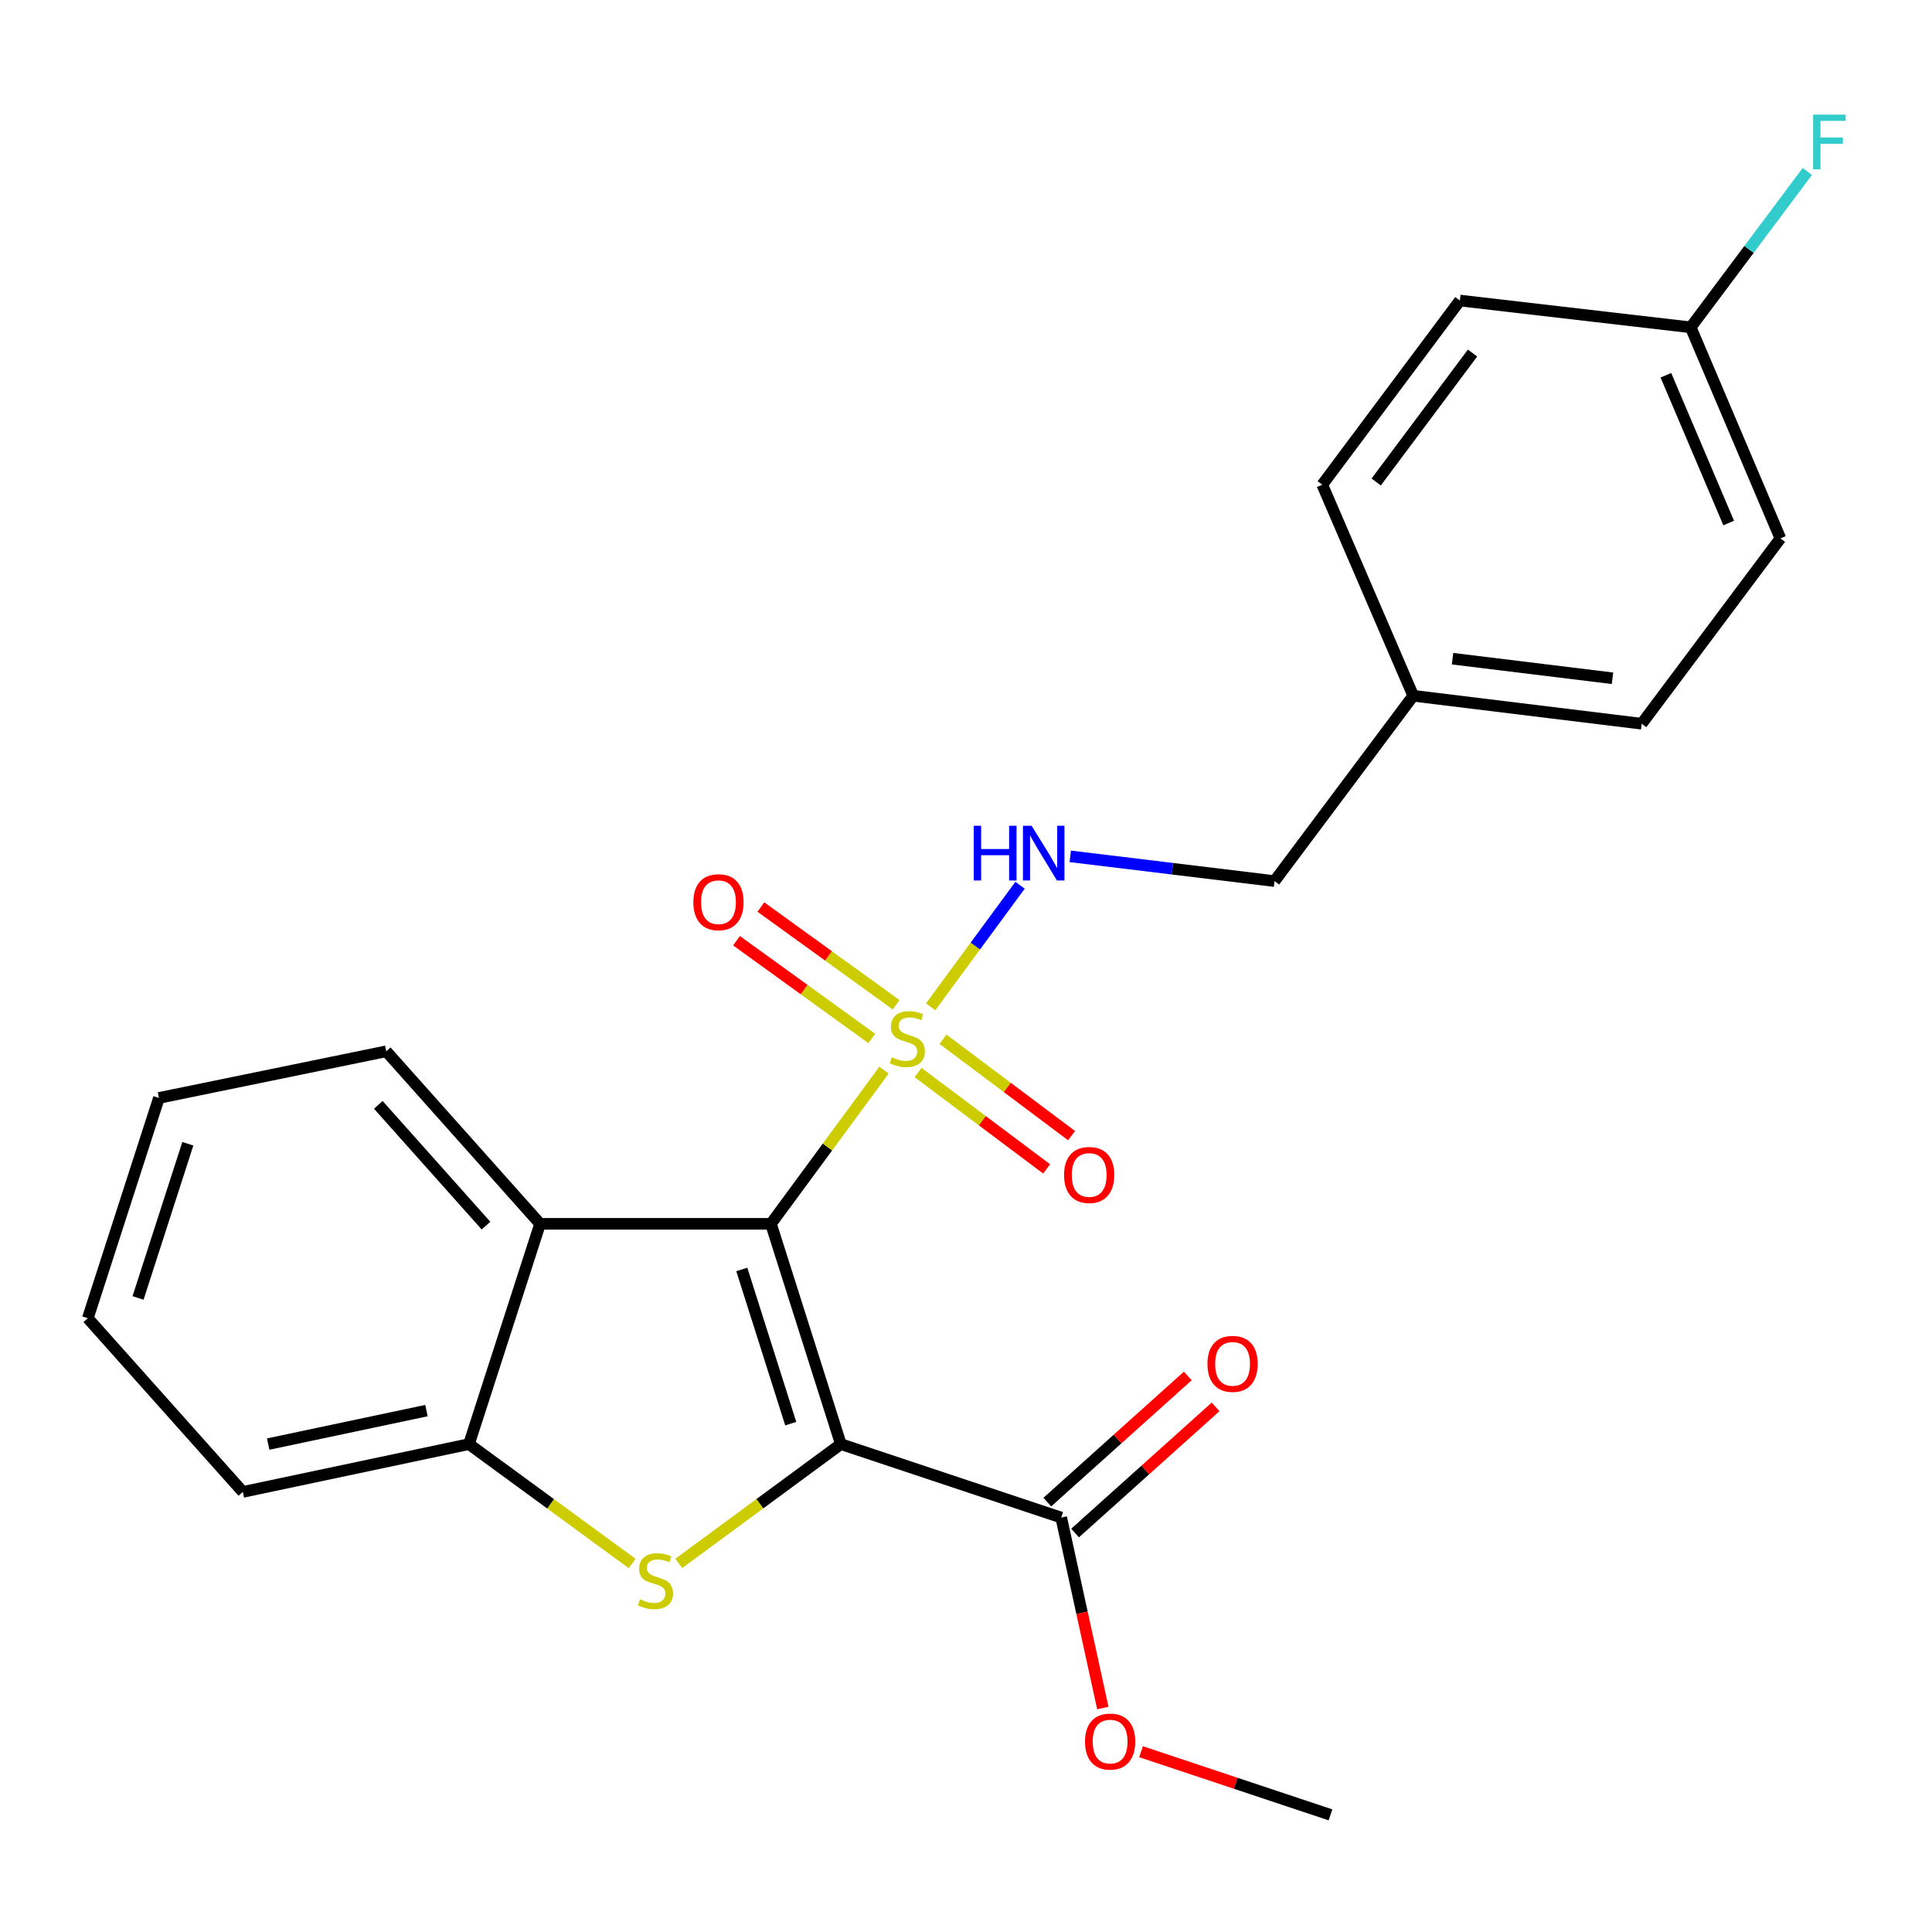 <?xml version='1.0' encoding='iso-8859-1'?>
<svg version='1.1' baseProfile='full'
              xmlns='http://www.w3.org/2000/svg'
                      xmlns:rdkit='http://www.rdkit.org/xml'
                      xmlns:xlink='http://www.w3.org/1999/xlink'
                  xml:space='preserve'
width='1000px' height='1000px' viewBox='0 0 1000 1000'>
<!-- END OF HEADER -->
<rect style='opacity:1.0;fill:#FFFFFF;stroke:none' width='1000' height='1000' x='0' y='0'> </rect>
<path class='bond-0' d='M 435.224,747.469 L 399.035,633.45' style='fill:none;fill-rule:evenodd;stroke:#000000;stroke-width:6px;stroke-linecap:butt;stroke-linejoin:miter;stroke-opacity:1' />
<path class='bond-0' d='M 409.285,736.876 L 383.952,657.063' style='fill:none;fill-rule:evenodd;stroke:#000000;stroke-width:6px;stroke-linecap:butt;stroke-linejoin:miter;stroke-opacity:1' />
<path class='bond-2' d='M 435.224,747.469 L 393.282,778.341' style='fill:none;fill-rule:evenodd;stroke:#000000;stroke-width:6px;stroke-linecap:butt;stroke-linejoin:miter;stroke-opacity:1' />
<path class='bond-2' d='M 393.282,778.341 L 351.341,809.213' style='fill:none;fill-rule:evenodd;stroke:#CCCC00;stroke-width:6px;stroke-linecap:butt;stroke-linejoin:miter;stroke-opacity:1' />
<path class='bond-5' d='M 435.224,747.469 L 549.279,785.487' style='fill:none;fill-rule:evenodd;stroke:#000000;stroke-width:6px;stroke-linecap:butt;stroke-linejoin:miter;stroke-opacity:1' />
<path class='bond-1' d='M 399.035,633.45 L 428.305,593.677' style='fill:none;fill-rule:evenodd;stroke:#000000;stroke-width:6px;stroke-linecap:butt;stroke-linejoin:miter;stroke-opacity:1' />
<path class='bond-1' d='M 428.305,593.677 L 457.574,553.904' style='fill:none;fill-rule:evenodd;stroke:#CCCC00;stroke-width:6px;stroke-linecap:butt;stroke-linejoin:miter;stroke-opacity:1' />
<path class='bond-3' d='M 399.035,633.45 L 279.553,633.45' style='fill:none;fill-rule:evenodd;stroke:#000000;stroke-width:6px;stroke-linecap:butt;stroke-linejoin:miter;stroke-opacity:1' />
<path class='bond-6' d='M 481.69,521.13 L 504.836,489.669' style='fill:none;fill-rule:evenodd;stroke:#CCCC00;stroke-width:6px;stroke-linecap:butt;stroke-linejoin:miter;stroke-opacity:1' />
<path class='bond-6' d='M 504.836,489.669 L 527.983,458.207' style='fill:none;fill-rule:evenodd;stroke:#0000FF;stroke-width:6px;stroke-linecap:butt;stroke-linejoin:miter;stroke-opacity:1' />
<path class='bond-7' d='M 463.839,520.06 L 428.833,494.769' style='fill:none;fill-rule:evenodd;stroke:#CCCC00;stroke-width:6px;stroke-linecap:butt;stroke-linejoin:miter;stroke-opacity:1' />
<path class='bond-7' d='M 428.833,494.769 L 393.828,469.479' style='fill:none;fill-rule:evenodd;stroke:#FF0000;stroke-width:6px;stroke-linecap:butt;stroke-linejoin:miter;stroke-opacity:1' />
<path class='bond-7' d='M 451.236,537.503 L 416.231,512.213' style='fill:none;fill-rule:evenodd;stroke:#CCCC00;stroke-width:6px;stroke-linecap:butt;stroke-linejoin:miter;stroke-opacity:1' />
<path class='bond-7' d='M 416.231,512.213 L 381.225,486.922' style='fill:none;fill-rule:evenodd;stroke:#FF0000;stroke-width:6px;stroke-linecap:butt;stroke-linejoin:miter;stroke-opacity:1' />
<path class='bond-8' d='M 475.199,555.141 L 508.468,580.081' style='fill:none;fill-rule:evenodd;stroke:#CCCC00;stroke-width:6px;stroke-linecap:butt;stroke-linejoin:miter;stroke-opacity:1' />
<path class='bond-8' d='M 508.468,580.081 L 541.738,605.021' style='fill:none;fill-rule:evenodd;stroke:#FF0000;stroke-width:6px;stroke-linecap:butt;stroke-linejoin:miter;stroke-opacity:1' />
<path class='bond-8' d='M 488.107,537.922 L 521.376,562.862' style='fill:none;fill-rule:evenodd;stroke:#CCCC00;stroke-width:6px;stroke-linecap:butt;stroke-linejoin:miter;stroke-opacity:1' />
<path class='bond-8' d='M 521.376,562.862 L 554.646,587.803' style='fill:none;fill-rule:evenodd;stroke:#FF0000;stroke-width:6px;stroke-linecap:butt;stroke-linejoin:miter;stroke-opacity:1' />
<path class='bond-4' d='M 327.212,809.26 L 284.977,778.364' style='fill:none;fill-rule:evenodd;stroke:#CCCC00;stroke-width:6px;stroke-linecap:butt;stroke-linejoin:miter;stroke-opacity:1' />
<path class='bond-4' d='M 284.977,778.364 L 242.742,747.469' style='fill:none;fill-rule:evenodd;stroke:#000000;stroke-width:6px;stroke-linecap:butt;stroke-linejoin:miter;stroke-opacity:1' />
<path class='bond-15' d='M 279.553,633.45 L 199.93,544.155' style='fill:none;fill-rule:evenodd;stroke:#000000;stroke-width:6px;stroke-linecap:butt;stroke-linejoin:miter;stroke-opacity:1' />
<path class='bond-15' d='M 251.548,634.378 L 195.812,571.871' style='fill:none;fill-rule:evenodd;stroke:#000000;stroke-width:6px;stroke-linecap:butt;stroke-linejoin:miter;stroke-opacity:1' />
<path class='bond-24' d='M 279.553,633.45 L 242.742,747.469' style='fill:none;fill-rule:evenodd;stroke:#000000;stroke-width:6px;stroke-linecap:butt;stroke-linejoin:miter;stroke-opacity:1' />
<path class='bond-20' d='M 242.742,747.469 L 125.699,772.216' style='fill:none;fill-rule:evenodd;stroke:#000000;stroke-width:6px;stroke-linecap:butt;stroke-linejoin:miter;stroke-opacity:1' />
<path class='bond-20' d='M 220.734,730.127 L 138.804,747.45' style='fill:none;fill-rule:evenodd;stroke:#000000;stroke-width:6px;stroke-linecap:butt;stroke-linejoin:miter;stroke-opacity:1' />
<path class='bond-9' d='M 556.467,793.493 L 592.826,760.849' style='fill:none;fill-rule:evenodd;stroke:#000000;stroke-width:6px;stroke-linecap:butt;stroke-linejoin:miter;stroke-opacity:1' />
<path class='bond-9' d='M 592.826,760.849 L 629.184,728.206' style='fill:none;fill-rule:evenodd;stroke:#FF0000;stroke-width:6px;stroke-linecap:butt;stroke-linejoin:miter;stroke-opacity:1' />
<path class='bond-9' d='M 542.091,777.48 L 578.449,744.837' style='fill:none;fill-rule:evenodd;stroke:#000000;stroke-width:6px;stroke-linecap:butt;stroke-linejoin:miter;stroke-opacity:1' />
<path class='bond-9' d='M 578.449,744.837 L 614.808,712.193' style='fill:none;fill-rule:evenodd;stroke:#FF0000;stroke-width:6px;stroke-linecap:butt;stroke-linejoin:miter;stroke-opacity:1' />
<path class='bond-11' d='M 549.279,785.487 L 560.051,834.78' style='fill:none;fill-rule:evenodd;stroke:#000000;stroke-width:6px;stroke-linecap:butt;stroke-linejoin:miter;stroke-opacity:1' />
<path class='bond-11' d='M 560.051,834.78 L 570.823,884.073' style='fill:none;fill-rule:evenodd;stroke:#FF0000;stroke-width:6px;stroke-linecap:butt;stroke-linejoin:miter;stroke-opacity:1' />
<path class='bond-10' d='M 553.965,443.244 L 606.826,449.65' style='fill:none;fill-rule:evenodd;stroke:#0000FF;stroke-width:6px;stroke-linecap:butt;stroke-linejoin:miter;stroke-opacity:1' />
<path class='bond-10' d='M 606.826,449.65 L 659.687,456.056' style='fill:none;fill-rule:evenodd;stroke:#000000;stroke-width:6px;stroke-linecap:butt;stroke-linejoin:miter;stroke-opacity:1' />
<path class='bond-13' d='M 659.687,456.056 L 731.479,360.126' style='fill:none;fill-rule:evenodd;stroke:#000000;stroke-width:6px;stroke-linecap:butt;stroke-linejoin:miter;stroke-opacity:1' />
<path class='bond-21' d='M 590.606,906.694 L 639.63,923.035' style='fill:none;fill-rule:evenodd;stroke:#FF0000;stroke-width:6px;stroke-linecap:butt;stroke-linejoin:miter;stroke-opacity:1' />
<path class='bond-21' d='M 639.63,923.035 L 688.655,939.377' style='fill:none;fill-rule:evenodd;stroke:#000000;stroke-width:6px;stroke-linecap:butt;stroke-linejoin:miter;stroke-opacity:1' />
<path class='bond-12' d='M 875.099,169.425 L 921.534,278.674' style='fill:none;fill-rule:evenodd;stroke:#000000;stroke-width:6px;stroke-linecap:butt;stroke-linejoin:miter;stroke-opacity:1' />
<path class='bond-12' d='M 862.26,194.23 L 894.764,270.704' style='fill:none;fill-rule:evenodd;stroke:#000000;stroke-width:6px;stroke-linecap:butt;stroke-linejoin:miter;stroke-opacity:1' />
<path class='bond-14' d='M 875.099,169.425 L 905.288,129.087' style='fill:none;fill-rule:evenodd;stroke:#000000;stroke-width:6px;stroke-linecap:butt;stroke-linejoin:miter;stroke-opacity:1' />
<path class='bond-14' d='M 905.288,129.087 L 935.476,88.749' style='fill:none;fill-rule:evenodd;stroke:#33CCCC;stroke-width:6px;stroke-linecap:butt;stroke-linejoin:miter;stroke-opacity:1' />
<path class='bond-26' d='M 875.099,169.425 L 755.629,155.557' style='fill:none;fill-rule:evenodd;stroke:#000000;stroke-width:6px;stroke-linecap:butt;stroke-linejoin:miter;stroke-opacity:1' />
<path class='bond-18' d='M 731.479,360.126 L 684.399,250.889' style='fill:none;fill-rule:evenodd;stroke:#000000;stroke-width:6px;stroke-linecap:butt;stroke-linejoin:miter;stroke-opacity:1' />
<path class='bond-19' d='M 731.479,360.126 L 849.742,374.604' style='fill:none;fill-rule:evenodd;stroke:#000000;stroke-width:6px;stroke-linecap:butt;stroke-linejoin:miter;stroke-opacity:1' />
<path class='bond-19' d='M 751.833,340.937 L 834.617,351.072' style='fill:none;fill-rule:evenodd;stroke:#000000;stroke-width:6px;stroke-linecap:butt;stroke-linejoin:miter;stroke-opacity:1' />
<path class='bond-22' d='M 199.93,544.155 L 82.265,568.293' style='fill:none;fill-rule:evenodd;stroke:#000000;stroke-width:6px;stroke-linecap:butt;stroke-linejoin:miter;stroke-opacity:1' />
<path class='bond-16' d='M 755.629,155.557 L 684.399,250.889' style='fill:none;fill-rule:evenodd;stroke:#000000;stroke-width:6px;stroke-linecap:butt;stroke-linejoin:miter;stroke-opacity:1' />
<path class='bond-16' d='M 762.184,182.738 L 712.322,249.47' style='fill:none;fill-rule:evenodd;stroke:#000000;stroke-width:6px;stroke-linecap:butt;stroke-linejoin:miter;stroke-opacity:1' />
<path class='bond-17' d='M 921.534,278.674 L 849.742,374.604' style='fill:none;fill-rule:evenodd;stroke:#000000;stroke-width:6px;stroke-linecap:butt;stroke-linejoin:miter;stroke-opacity:1' />
<path class='bond-23' d='M 125.699,772.216 L 45.455,682.312' style='fill:none;fill-rule:evenodd;stroke:#000000;stroke-width:6px;stroke-linecap:butt;stroke-linejoin:miter;stroke-opacity:1' />
<path class='bond-25' d='M 82.265,568.293 L 45.455,682.312' style='fill:none;fill-rule:evenodd;stroke:#000000;stroke-width:6px;stroke-linecap:butt;stroke-linejoin:miter;stroke-opacity:1' />
<path class='bond-25' d='M 97.222,592.007 L 71.455,671.821' style='fill:none;fill-rule:evenodd;stroke:#000000;stroke-width:6px;stroke-linecap:butt;stroke-linejoin:miter;stroke-opacity:1' />
<path  class='atom-2' d='M 461.632 547.24
Q 461.952 547.36, 463.272 547.92
Q 464.592 548.48, 466.032 548.84
Q 467.512 549.16, 468.952 549.16
Q 471.632 549.16, 473.192 547.88
Q 474.752 546.56, 474.752 544.28
Q 474.752 542.72, 473.952 541.76
Q 473.192 540.8, 471.992 540.28
Q 470.792 539.76, 468.792 539.16
Q 466.272 538.4, 464.752 537.68
Q 463.272 536.96, 462.192 535.44
Q 461.152 533.92, 461.152 531.36
Q 461.152 527.8, 463.552 525.6
Q 465.992 523.4, 470.792 523.4
Q 474.072 523.4, 477.792 524.96
L 476.872 528.04
Q 473.472 526.64, 470.912 526.64
Q 468.152 526.64, 466.632 527.8
Q 465.112 528.92, 465.152 530.88
Q 465.152 532.4, 465.912 533.32
Q 466.712 534.24, 467.832 534.76
Q 468.992 535.28, 470.912 535.88
Q 473.472 536.68, 474.992 537.48
Q 476.512 538.28, 477.592 539.92
Q 478.712 541.52, 478.712 544.28
Q 478.712 548.2, 476.072 550.32
Q 473.472 552.4, 469.112 552.4
Q 466.592 552.4, 464.672 551.84
Q 462.792 551.32, 460.552 550.4
L 461.632 547.24
' fill='#CCCC00'/>
<path  class='atom-3' d='M 331.282 827.809
Q 331.602 827.929, 332.922 828.489
Q 334.242 829.049, 335.682 829.409
Q 337.162 829.729, 338.602 829.729
Q 341.282 829.729, 342.842 828.449
Q 344.402 827.129, 344.402 824.849
Q 344.402 823.289, 343.602 822.329
Q 342.842 821.369, 341.642 820.849
Q 340.442 820.329, 338.442 819.729
Q 335.922 818.969, 334.402 818.249
Q 332.922 817.529, 331.842 816.009
Q 330.802 814.489, 330.802 811.929
Q 330.802 808.369, 333.202 806.169
Q 335.642 803.969, 340.442 803.969
Q 343.722 803.969, 347.442 805.529
L 346.522 808.609
Q 343.122 807.209, 340.562 807.209
Q 337.802 807.209, 336.282 808.369
Q 334.762 809.489, 334.802 811.449
Q 334.802 812.969, 335.562 813.889
Q 336.362 814.809, 337.482 815.329
Q 338.642 815.849, 340.562 816.449
Q 343.122 817.249, 344.642 818.049
Q 346.162 818.849, 347.242 820.489
Q 348.362 822.089, 348.362 824.849
Q 348.362 828.769, 345.722 830.889
Q 343.122 832.969, 338.762 832.969
Q 336.242 832.969, 334.322 832.409
Q 332.442 831.889, 330.202 830.969
L 331.282 827.809
' fill='#CCCC00'/>
<path  class='atom-7' d='M 503.997 427.418
L 507.837 427.418
L 507.837 439.458
L 522.317 439.458
L 522.317 427.418
L 526.157 427.418
L 526.157 455.738
L 522.317 455.738
L 522.317 442.658
L 507.837 442.658
L 507.837 455.738
L 503.997 455.738
L 503.997 427.418
' fill='#0000FF'/>
<path  class='atom-7' d='M 533.957 427.418
L 543.237 442.418
Q 544.157 443.898, 545.637 446.578
Q 547.117 449.258, 547.197 449.418
L 547.197 427.418
L 550.957 427.418
L 550.957 455.738
L 547.077 455.738
L 537.117 439.338
Q 535.957 437.418, 534.717 435.218
Q 533.517 433.018, 533.157 432.338
L 533.157 455.738
L 529.477 455.738
L 529.477 427.418
L 533.957 427.418
' fill='#0000FF'/>
<path  class='atom-8' d='M 358.885 466.979
Q 358.885 460.179, 362.245 456.379
Q 365.605 452.579, 371.885 452.579
Q 378.165 452.579, 381.525 456.379
Q 384.885 460.179, 384.885 466.979
Q 384.885 473.859, 381.485 477.779
Q 378.085 481.659, 371.885 481.659
Q 365.645 481.659, 362.245 477.779
Q 358.885 473.899, 358.885 466.979
M 371.885 478.459
Q 376.205 478.459, 378.525 475.579
Q 380.885 472.659, 380.885 466.979
Q 380.885 461.419, 378.525 458.619
Q 376.205 455.779, 371.885 455.779
Q 367.565 455.779, 365.205 458.579
Q 362.885 461.379, 362.885 466.979
Q 362.885 472.699, 365.205 475.579
Q 367.565 478.459, 371.885 478.459
' fill='#FF0000'/>
<path  class='atom-9' d='M 550.757 608.161
Q 550.757 601.361, 554.117 597.561
Q 557.477 593.761, 563.757 593.761
Q 570.037 593.761, 573.397 597.561
Q 576.757 601.361, 576.757 608.161
Q 576.757 615.041, 573.357 618.961
Q 569.957 622.841, 563.757 622.841
Q 557.517 622.841, 554.117 618.961
Q 550.757 615.081, 550.757 608.161
M 563.757 619.641
Q 568.077 619.641, 570.397 616.761
Q 572.757 613.841, 572.757 608.161
Q 572.757 602.601, 570.397 599.801
Q 568.077 596.961, 563.757 596.961
Q 559.437 596.961, 557.077 599.761
Q 554.757 602.561, 554.757 608.161
Q 554.757 613.881, 557.077 616.761
Q 559.437 619.641, 563.757 619.641
' fill='#FF0000'/>
<path  class='atom-10' d='M 624.976 705.932
Q 624.976 699.132, 628.336 695.332
Q 631.696 691.532, 637.976 691.532
Q 644.256 691.532, 647.616 695.332
Q 650.976 699.132, 650.976 705.932
Q 650.976 712.812, 647.576 716.732
Q 644.176 720.612, 637.976 720.612
Q 631.736 720.612, 628.336 716.732
Q 624.976 712.852, 624.976 705.932
M 637.976 717.412
Q 642.296 717.412, 644.616 714.532
Q 646.976 711.612, 646.976 705.932
Q 646.976 700.372, 644.616 697.572
Q 642.296 694.732, 637.976 694.732
Q 633.656 694.732, 631.296 697.532
Q 628.976 700.332, 628.976 705.932
Q 628.976 711.652, 631.296 714.532
Q 633.656 717.412, 637.976 717.412
' fill='#FF0000'/>
<path  class='atom-12' d='M 561.6 901.439
Q 561.6 894.639, 564.96 890.839
Q 568.32 887.039, 574.6 887.039
Q 580.88 887.039, 584.24 890.839
Q 587.6 894.639, 587.6 901.439
Q 587.6 908.319, 584.2 912.239
Q 580.8 916.119, 574.6 916.119
Q 568.36 916.119, 564.96 912.239
Q 561.6 908.359, 561.6 901.439
M 574.6 912.919
Q 578.92 912.919, 581.24 910.039
Q 583.6 907.119, 583.6 901.439
Q 583.6 895.879, 581.24 893.079
Q 578.92 890.239, 574.6 890.239
Q 570.28 890.239, 567.92 893.039
Q 565.6 895.839, 565.6 901.439
Q 565.6 907.159, 567.92 910.039
Q 570.28 912.919, 574.6 912.919
' fill='#FF0000'/>
<path  class='atom-15' d='M 938.471 59.335
L 955.311 59.335
L 955.311 62.575
L 942.271 62.575
L 942.271 71.175
L 953.871 71.175
L 953.871 74.455
L 942.271 74.455
L 942.271 87.655
L 938.471 87.655
L 938.471 59.335
' fill='#33CCCC'/>
</svg>

